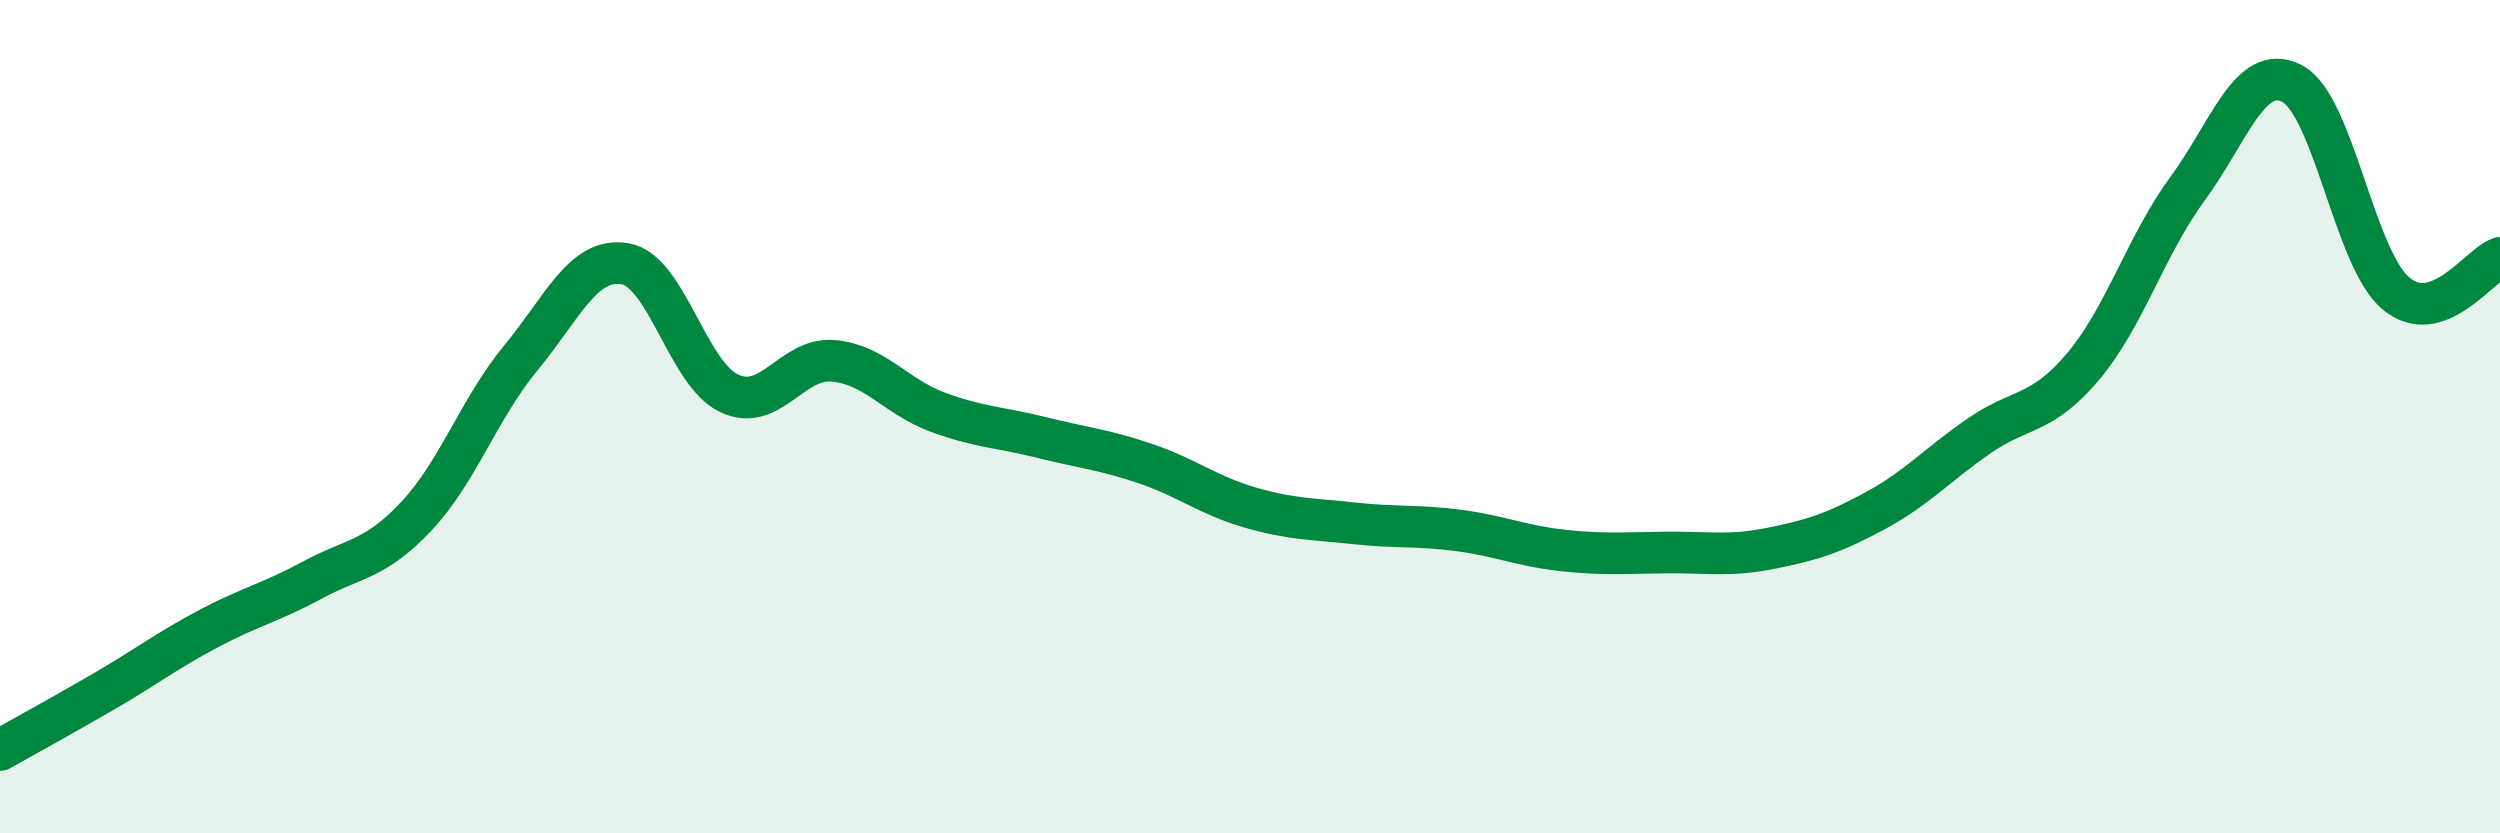 
    <svg width="60" height="20" viewBox="0 0 60 20" xmlns="http://www.w3.org/2000/svg">
      <path
        d="M 0,18 C 0.5,17.72 1.5,17.17 2.5,16.59 C 3.5,16.01 4,15.62 5,15.09 C 6,14.56 6.5,14.46 7.5,13.92 C 8.5,13.38 9,13.45 10,12.38 C 11,11.31 11.5,9.8 12.5,8.59 C 13.5,7.38 14,6.16 15,6.33 C 16,6.5 16.5,8.97 17.5,9.44 C 18.5,9.91 19,8.57 20,8.66 C 21,8.75 21.5,9.52 22.5,9.89 C 23.5,10.26 24,10.25 25,10.5 C 26,10.75 26.5,10.79 27.5,11.13 C 28.5,11.47 29,11.89 30,12.18 C 31,12.47 31.5,12.45 32.5,12.56 C 33.5,12.67 34,12.6 35,12.73 C 36,12.86 36.5,13.1 37.5,13.21 C 38.5,13.32 39,13.27 40,13.26 C 41,13.25 41.5,13.36 42.5,13.16 C 43.5,12.96 44,12.8 45,12.26 C 46,11.72 46.5,11.15 47.5,10.46 C 48.5,9.77 49,9.98 50,8.79 C 51,7.6 51.5,5.89 52.5,4.53 C 53.5,3.17 54,1.5 55,2 C 56,2.5 56.5,6.2 57.5,7.04 C 58.5,7.88 59.5,6.36 60,6.19L60 20L0 20Z"
        fill="#008740"
        opacity="0.1"
        stroke-linecap="round"
        stroke-linejoin="round"
      />
      <path
        d="M 0,18 C 0.5,17.72 1.5,17.17 2.5,16.59 C 3.5,16.01 4,15.62 5,15.09 C 6,14.56 6.5,14.46 7.5,13.92 C 8.5,13.38 9,13.45 10,12.38 C 11,11.31 11.5,9.8 12.5,8.59 C 13.5,7.38 14,6.16 15,6.33 C 16,6.5 16.5,8.97 17.5,9.44 C 18.5,9.91 19,8.57 20,8.66 C 21,8.75 21.5,9.52 22.5,9.89 C 23.5,10.26 24,10.25 25,10.5 C 26,10.75 26.5,10.79 27.5,11.13 C 28.5,11.47 29,11.89 30,12.18 C 31,12.47 31.5,12.45 32.5,12.56 C 33.5,12.67 34,12.6 35,12.73 C 36,12.86 36.5,13.1 37.5,13.21 C 38.5,13.32 39,13.27 40,13.26 C 41,13.25 41.5,13.36 42.5,13.16 C 43.5,12.96 44,12.8 45,12.26 C 46,11.72 46.5,11.15 47.5,10.46 C 48.5,9.77 49,9.98 50,8.79 C 51,7.6 51.5,5.89 52.5,4.53 C 53.5,3.17 54,1.5 55,2 C 56,2.5 56.5,6.2 57.5,7.04 C 58.5,7.88 59.5,6.36 60,6.19"
        stroke="#008740"
        stroke-width="1"
        fill="none"
        stroke-linecap="round"
        stroke-linejoin="round"
      />
    </svg>
  
